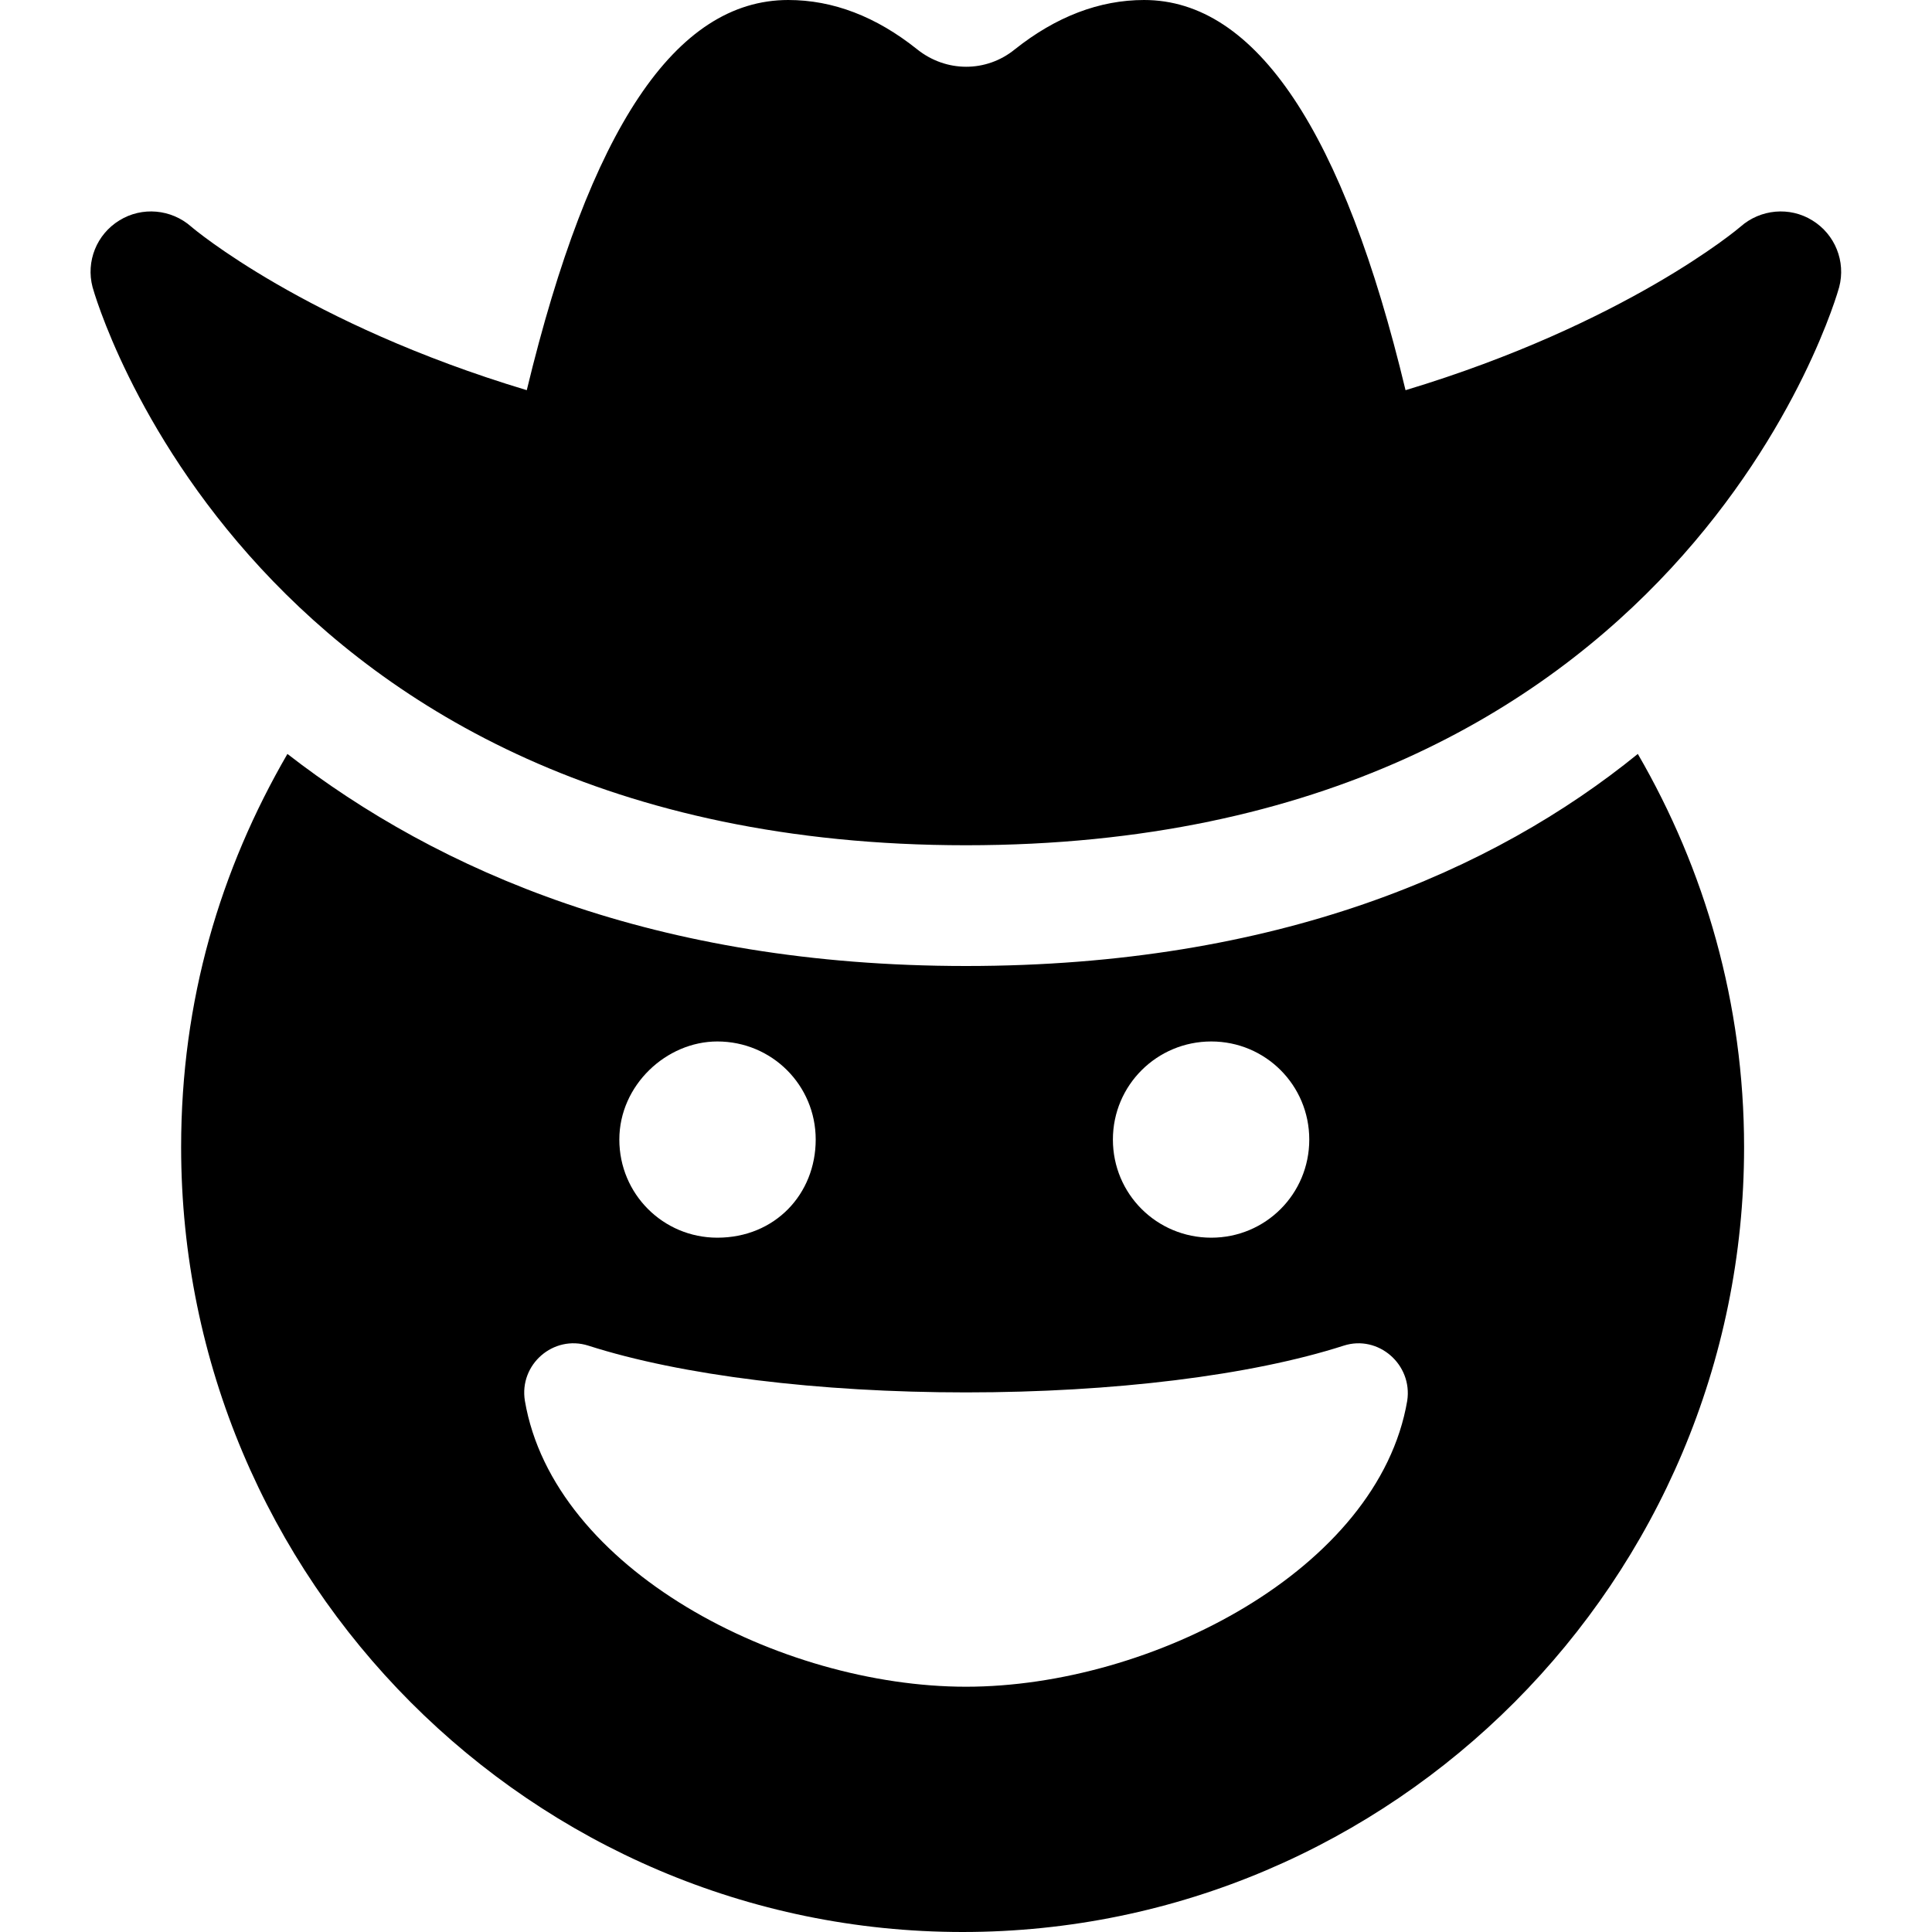 <svg xmlns="http://www.w3.org/2000/svg" viewBox="0 0 512 512"><!--! Font Awesome Pro 6.0.0-beta2 by @fontawesome - https://fontawesome.com License - https://fontawesome.com/license (Commercial License) --><path d="M256 256C173.7 256 116.1 230.8 76.17 199.8C58.37 230.5 48 265.1 48 304c0 114.9 93.12 208 207.1 208s207.1-93.13 207.1-208c0-38.01-10.36-73.52-28.16-104.2C395.9 230.8 338.4 256 256 256zM321 276c14.37 0 25.97 11.58 25.97 26S335.4 328 321 328c-14.46 0-26.07-11.58-26.07-26S306.6 276 321 276zM190.1 276c14.46 0 26.07 11.58 26.07 26S205.4 328 190.1 328c-14.37 0-25.97-11.58-25.97-26S176.6 276 190.1 276zM256 447c-49.19 0-109.3-31.08-116.9-75.77c-1.574-9.648 7.574-17.57 16.82-14.62C180.5 364.5 217 369 256 369c38.96 0 75.46-4.469 100.1-12.39c9.15-2.945 18.3 4.977 16.83 14.62C365.3 415.9 305.2 447 256 447zM256 224c190.1 0 231-146.4 231.4-147.9c1.797-6.812-1.094-14-7.109-17.69c-6.002-3.719-13.75-3-19.03 1.656c-.44 .408-30.39 25.73-88.78 43.34C356.1 35.08 332.9 0 303.2 0c-11.84 0-23.36 4.406-34.27 13.09c-7.578 6.156-18.22 6.125-25.89-.031C232.2 4.406 220.8 0 208.9 0C179 0 156.3 34.19 139.6 103.4C81.11 85.83 51.11 60.47 50.67 60.06C45.39 55.41 37.64 54.69 31.64 58.41C25.62 62.09 22.73 69.28 24.53 76.09C24.92 77.56 65.89 224 256 224z"/></svg>